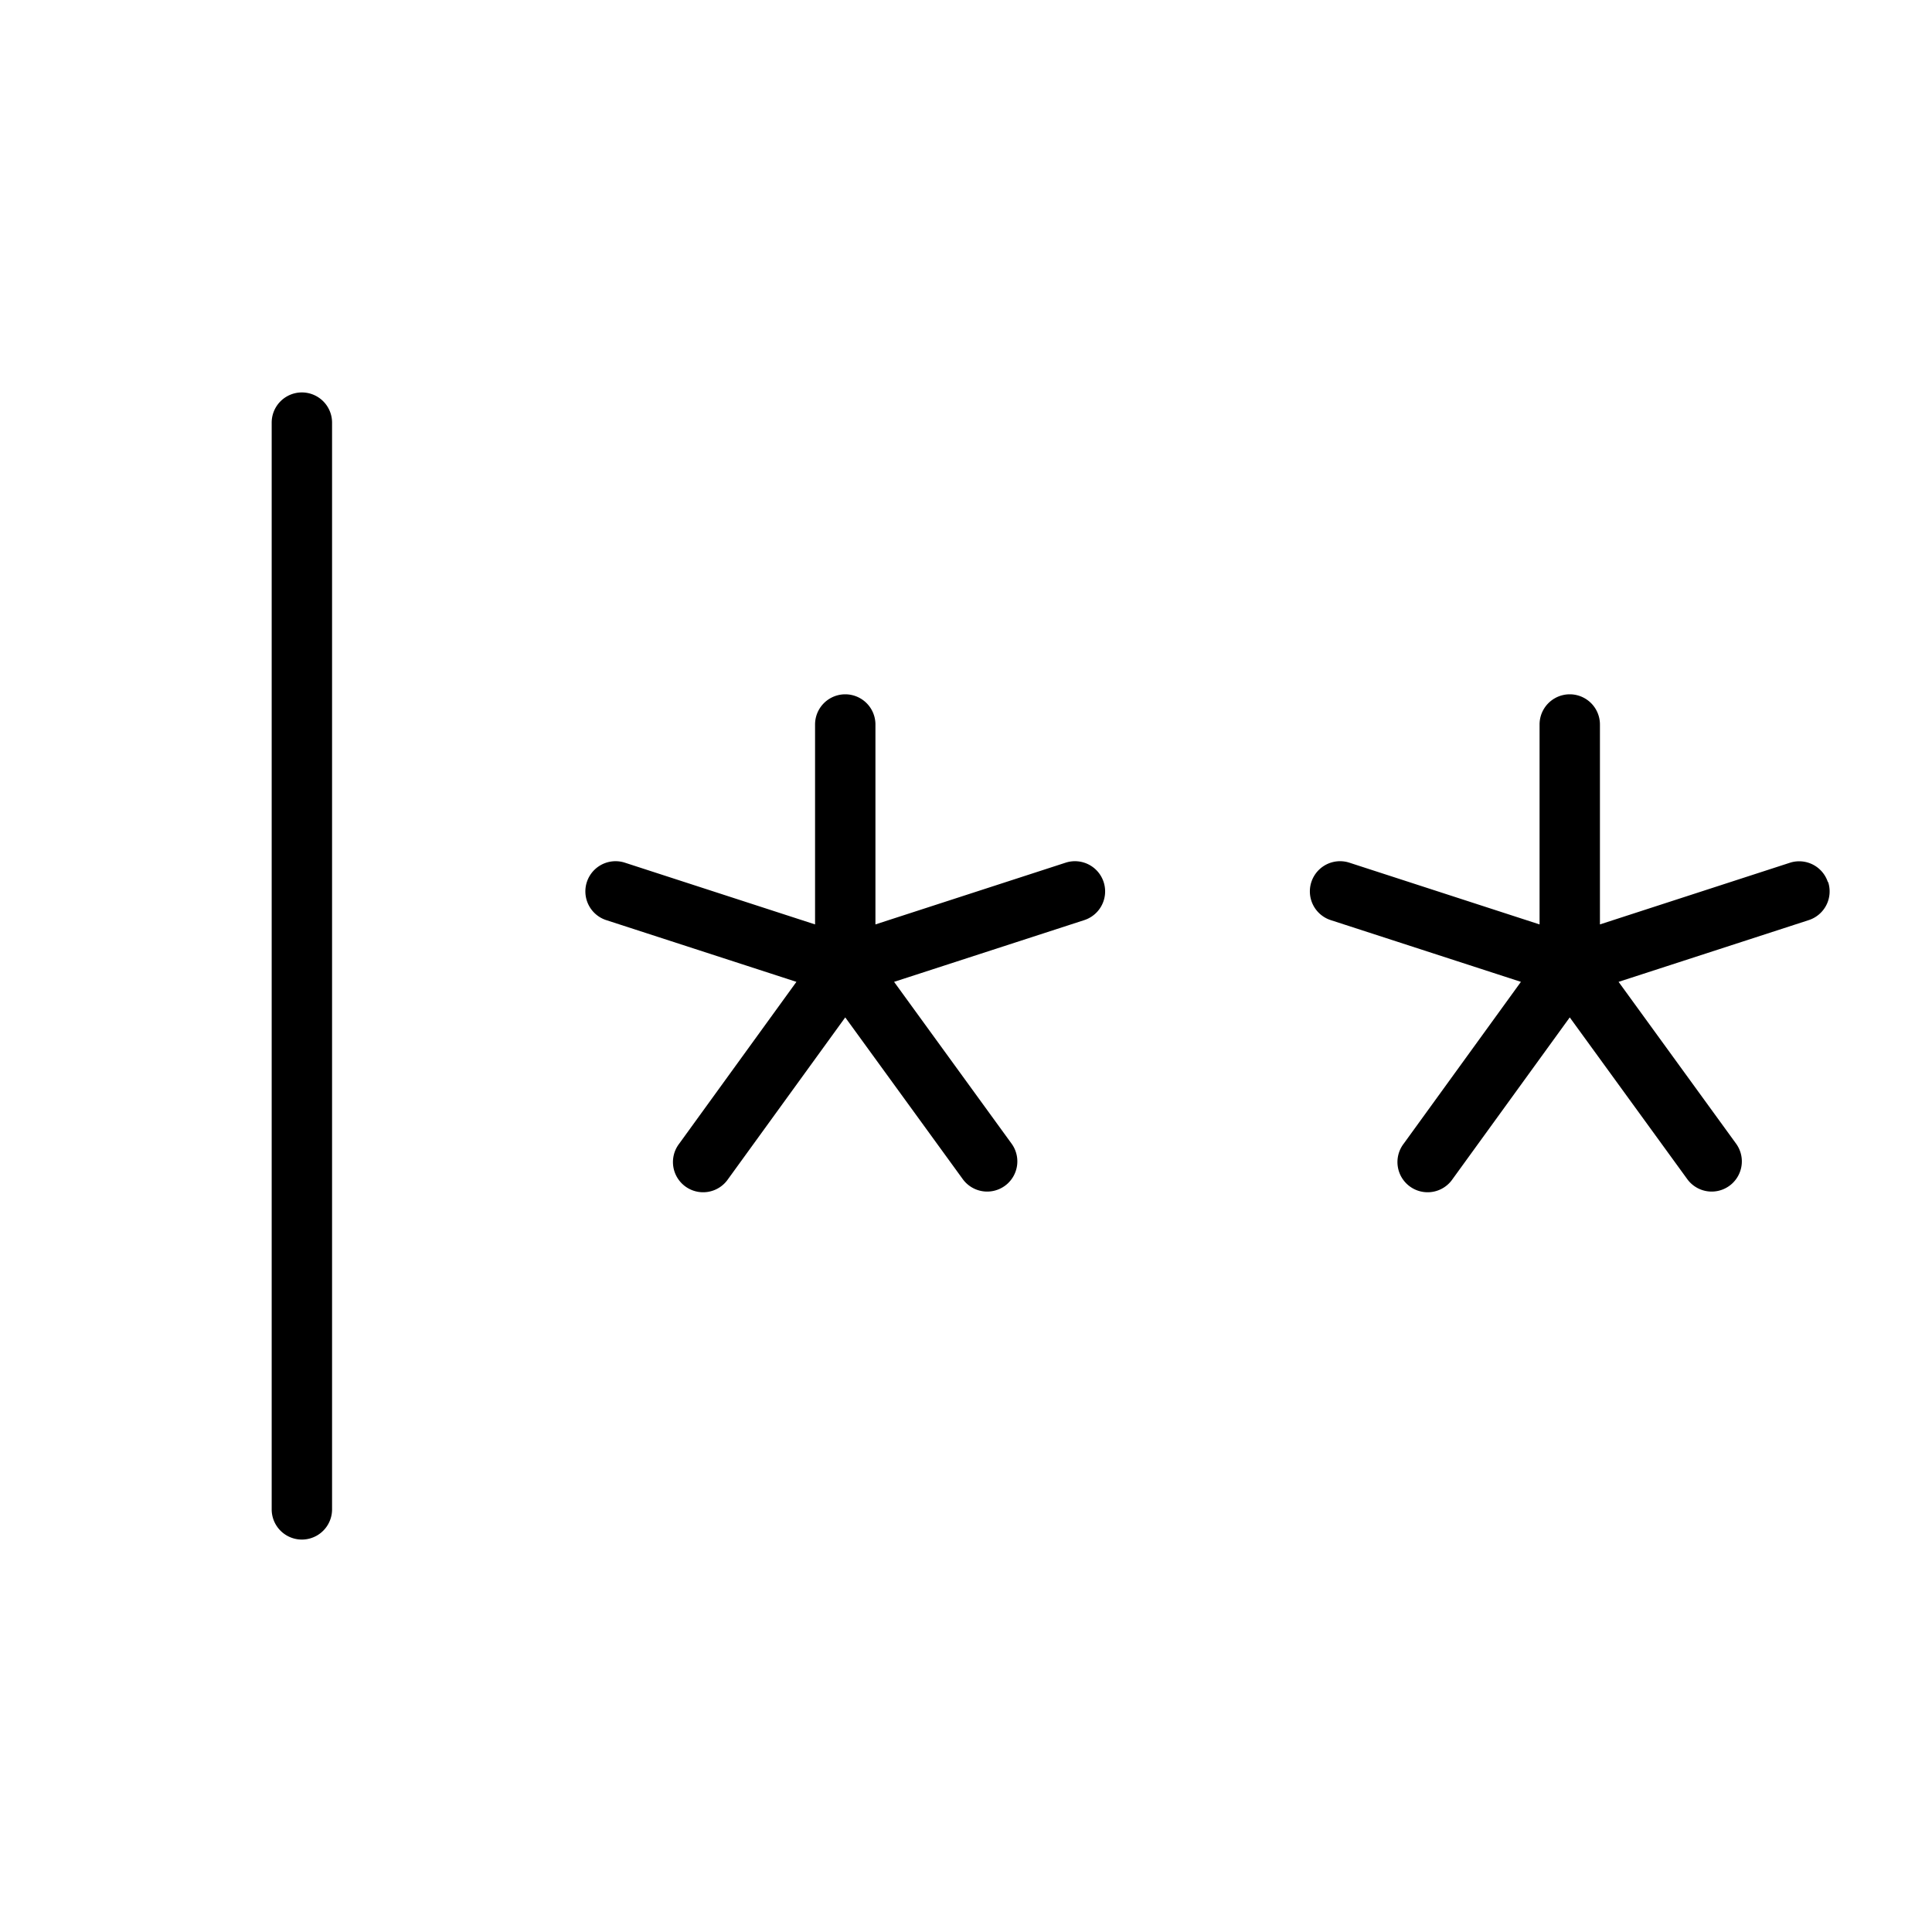 <svg xmlns="http://www.w3.org/2000/svg" viewBox="0 0 256 256" fill="currentColor"><path d="M44,56V200a4,4,0,0,1-8,0V56a4,4,0,0,1,8,0Zm97.2,58.31L116,122.49V96a4,4,0,0,0-8,0v26.49l-25.2-8.18a4,4,0,0,0-2.47,7.61l25.2,8.18L90,151.54a4,4,0,1,0,6.47,4.7L112,134.81l15.57,21.43a4,4,0,0,0,3.24,1.65,4,4,0,0,0,3.23-6.35L118.47,130.1l25.2-8.18a4,4,0,0,0-2.47-7.61Zm101,2.57a4,4,0,0,0-5-2.57L212,122.49V96a4,4,0,0,0-8,0v26.49l-25.2-8.18a4,4,0,0,0-2.47,7.61l25.2,8.18L186,151.54a4,4,0,1,0,6.47,4.7L208,134.81l15.57,21.43a4,4,0,0,0,3.24,1.65,4,4,0,0,0,3.23-6.35L214.47,130.1l25.2-8.18A4,4,0,0,0,242.24,116.88Z"/></svg>